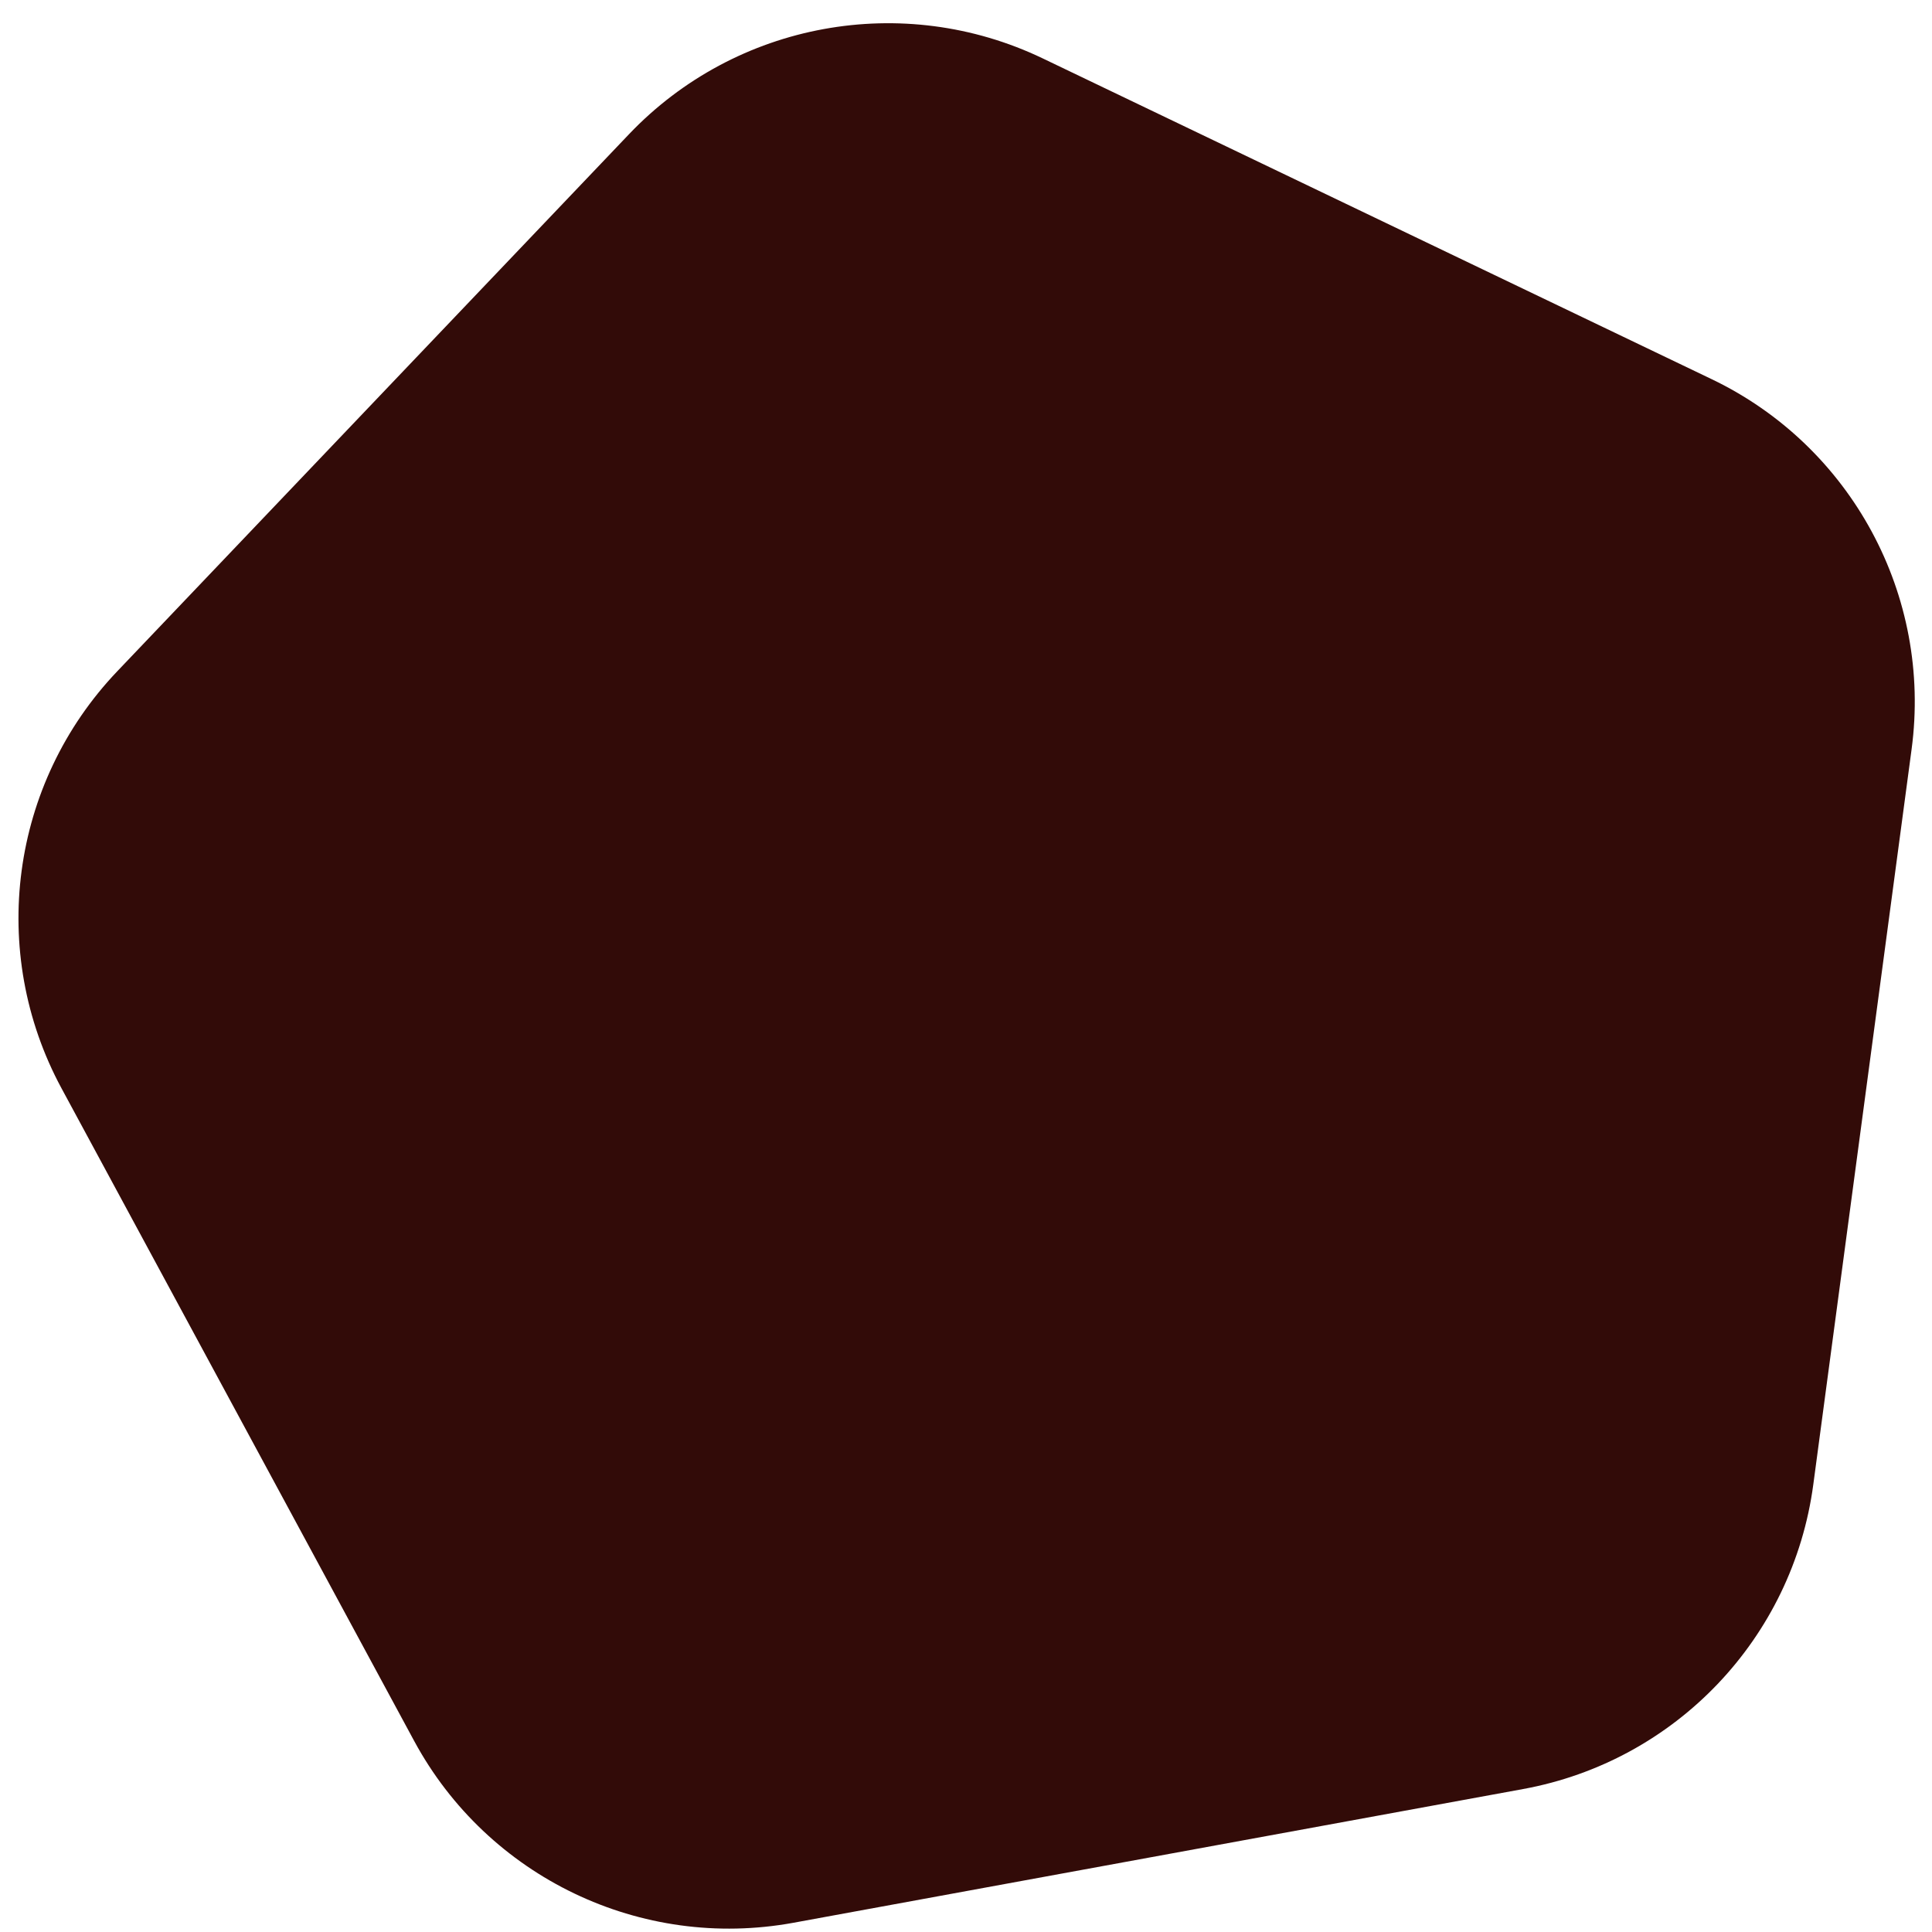 <?xml version="1.0" encoding="UTF-8"?> <svg xmlns="http://www.w3.org/2000/svg" width="27" height="27" viewBox="0 0 27 27" fill="none"><path d="M11.088 26.871C8.957 27.261 6.818 26.235 5.788 24.33L0.859 15.208C-0.17 13.302 0.144 10.95 1.638 9.382L8.79 1.876C10.285 0.307 12.619 -0.12 14.572 0.816L23.921 5.299C25.874 6.235 27.002 8.323 26.715 10.47L25.341 20.747C25.054 22.894 23.417 24.612 21.286 25.002L11.088 26.871Z" fill="#320B08"></path></svg> 